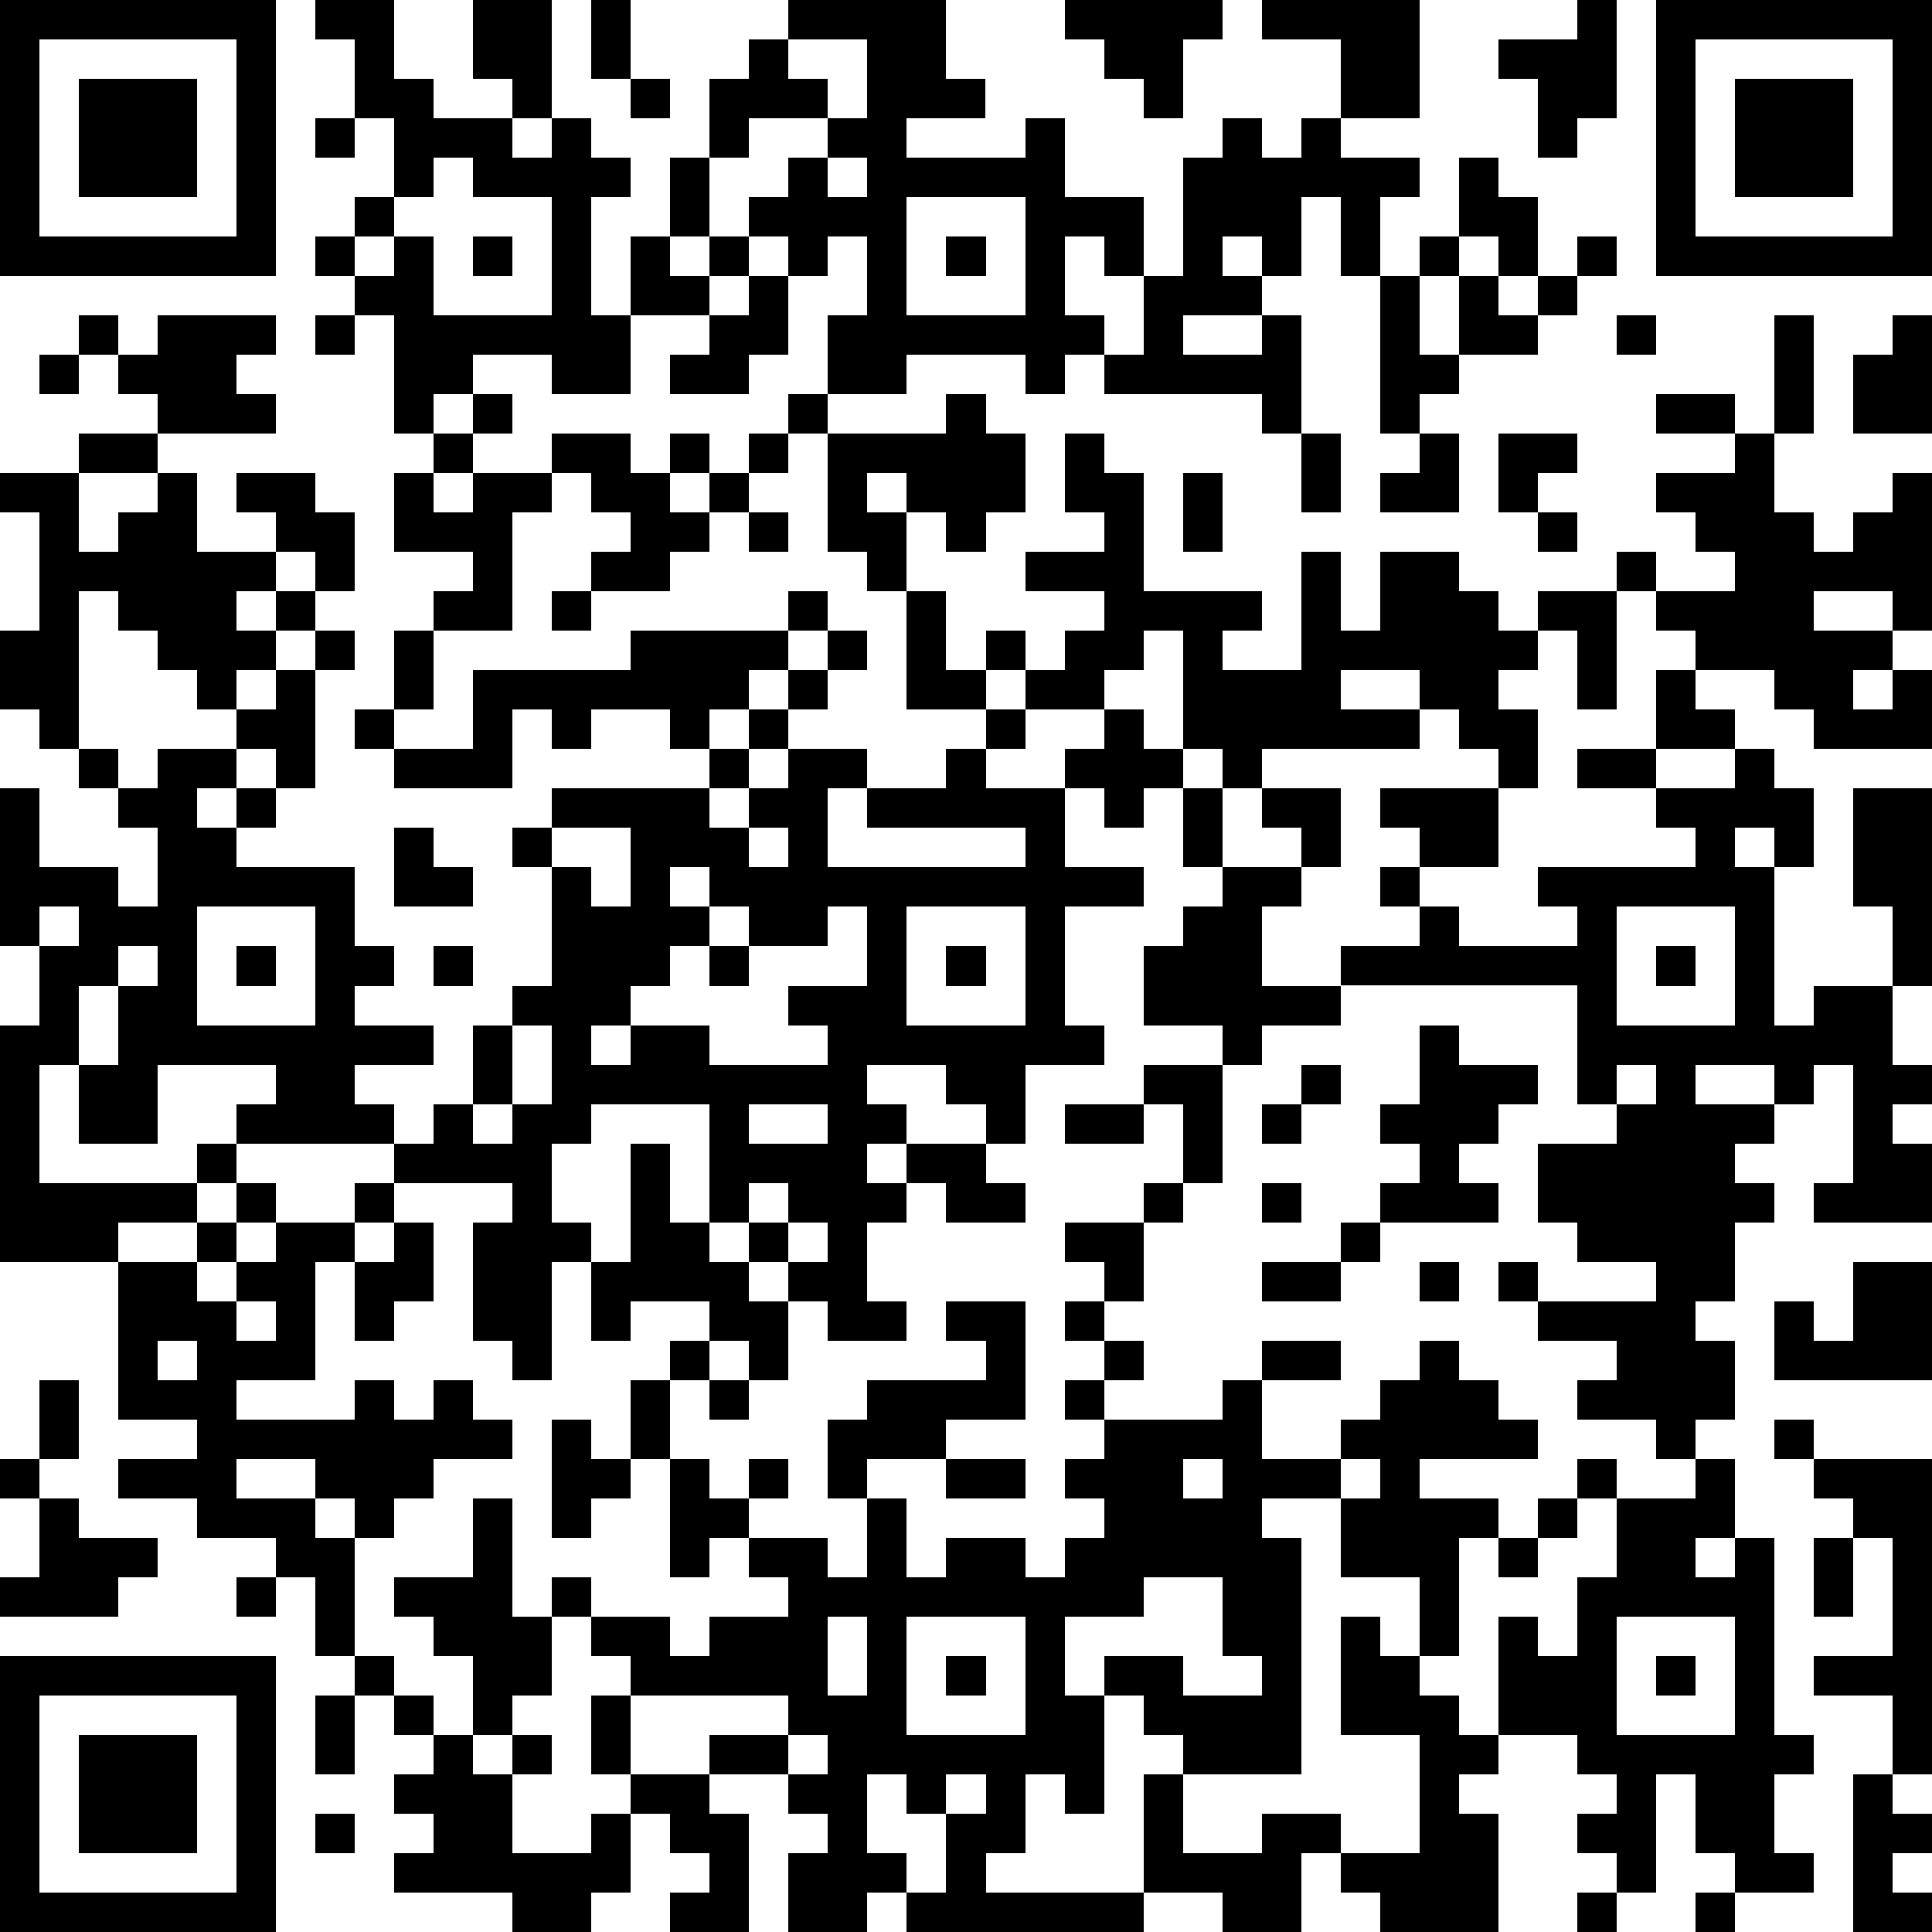 <?xml version="1.0" standalone="yes"?><svg version="1.1" xmlns="http://www.w3.org/2000/svg" xmlns:xlink="http://www.w3.org/1999/xlink" xmlns:ev="http://www.w3.org/2001/xml-events" width="196" height="196" shape-rendering="crispEdges"><path d="M0 0h7v7h-7zM8 0h2v2h1v1h2v-1h-1v-2h2v3h-1v1h1v-1h1v1h1v1h-1v3h1v-2h1v-2h1v-2h1v-1h1v-1h4v2h1v1h-2v1h3v-1h1v2h2v2h-1v-1h-1v2h1v1h-1v1h-1v-1h-3v1h-2v-2h1v-2h-1v1h-1v-1h-1v-1h1v-1h1v-1h-2v1h-1v2h-1v1h1v-1h1v1h-1v1h-2v2h-2v-1h-2v1h-1v1h-1v-3h-1v-1h-1v-1h1v-1h1v-2h-1v-2h-1zM15 0h1v2h-1zM27 0h4v1h-1v2h-1v-1h-1v-1h-1zM32 0h4v3h-2v-2h-2zM40 0h1v3h-1v1h-1v-2h-1v-1h2zM42 0h7v7h-7zM1 1v5h5v-5zM20 1v1h1v1h1v-2zM43 1v5h5v-5zM2 2h3v3h-3zM16 2h1v1h-1zM44 2h3v3h-3zM8 3h1v1h-1zM31 3h1v1h1v-1h1v1h2v1h-1v2h-1v-2h-1v2h-1v-1h-1v1h1v1h-2v1h2v-1h1v3h-1v-1h-4v-1h1v-2h1v-3h1zM11 4v1h-1v1h-1v1h1v-1h1v2h3v-3h-2v-1zM21 4v1h1v-1zM37 4h1v1h1v2h-1v-1h-1zM23 5v3h3v-3zM12 6h1v1h-1zM24 6h1v1h-1zM36 6h1v1h-1zM40 6h1v1h-1zM19 7h1v2h-1v1h-2v-1h1v-1h1zM35 7h1v2h1v-2h1v1h1v-1h1v1h-1v1h-2v1h-1v1h-1zM2 8h1v1h-1zM4 8h3v1h-1v1h1v1h-3v-1h-1v-1h1zM8 8h1v1h-1zM41 8h1v1h-1zM45 8h1v3h-1zM48 8h1v3h-2v-2h1zM1 9h1v1h-1zM12 10h1v1h-1zM20 10h1v1h-1zM24 10h1v1h1v2h-1v1h-1v-1h-1v-1h-1v1h1v2h-1v-1h-1v-3h3zM42 10h2v1h-2zM2 11h2v1h-2zM11 11h1v1h-1zM14 11h2v1h1v-1h1v1h-1v1h1v-1h1v-1h1v1h-1v1h-1v1h-1v1h-2v-1h1v-1h-1v-1h-1zM27 11h1v1h1v3h3v1h-1v1h2v-3h1v2h1v-2h2v1h1v1h1v-1h2v-1h1v1h-1v3h-1v-2h-1v1h-1v1h1v2h-1v-1h-1v-1h-1v-1h-2v1h2v1h-4v1h-1v-1h-1v-3h-1v1h-1v1h-2v-1h-1v-1h1v1h1v-1h1v-1h-2v-1h2v-1h-1zM33 11h1v2h-1zM36 11h1v2h-2v-1h1zM38 11h2v1h-1v1h-1zM44 11h1v2h1v1h1v-1h1v-1h1v4h-1v-1h-2v1h2v1h-1v1h1v-1h1v2h-3v-1h-1v-1h-2v-1h-1v-1h2v-1h-1v-1h-1v-1h2zM0 12h2v2h1v-1h1v-1h1v2h2v-1h-1v-1h2v1h1v2h-1v-1h-1v1h-1v1h1v-1h1v1h-1v1h-1v1h-1v-1h-1v-1h-1v-1h-1v4h-1v-1h-1v-2h1v-3h-1zM10 12h1v1h1v-1h2v1h-1v3h-2v-1h1v-1h-2zM30 12h1v2h-1zM19 13h1v1h-1zM39 13h1v1h-1zM14 15h1v1h-1zM20 15h1v1h-1zM23 15h1v2h1v1h-2zM8 16h1v1h-1zM10 16h1v2h-1zM16 16h4v1h-1v1h-1v1h-1v-1h-2v1h-1v-1h-1v2h-3v-1h-1v-1h1v1h2v-2h4zM21 16h1v1h-1zM7 17h1v3h-1v-1h-1v-1h1zM20 17h1v1h-1zM42 17h1v1h1v1h-2zM19 18h1v1h-1zM25 18h1v1h-1zM28 18h1v1h1v1h-1v1h-1v-1h-1v-1h1zM2 19h1v1h-1zM4 19h2v1h-1v1h1v-1h1v1h-1v1h3v2h1v1h-1v1h2v1h-2v1h1v1h-4v-1h1v-1h-3v2h-2v-2h-1v3h4v-1h1v1h-1v1h-2v1h-3v-6h1v-2h-1v-4h1v2h2v1h1v-2h-1v-1h1zM18 19h1v1h-1zM20 19h2v1h-1v2h5v-1h-4v-1h2v-1h1v1h2v2h2v1h-2v3h1v1h-2v2h-1v-1h-1v-1h-2v1h1v1h-1v1h1v-1h2v1h1v1h-2v-1h-1v1h-1v2h1v1h-2v-1h-1v-1h-1v-1h-1v-3h-3v1h-1v2h1v1h-1v3h-1v-1h-1v-3h1v-1h-3v-1h1v-1h1v-2h1v-1h1v-3h-1v-1h1v-1h4v1h1v-1h1zM40 19h2v1h-2zM44 19h1v1h1v2h-1v-1h-1v1h1v4h1v-1h2v-2h-1v-3h2v5h-1v2h1v1h-1v1h1v2h-3v-1h1v-3h-1v1h-1v-1h-2v1h2v1h-1v1h1v1h-1v2h-1v1h1v2h-1v1h-1v-1h-2v-1h1v-1h-2v-1h-1v-1h1v1h3v-1h-2v-1h-1v-2h2v-1h-1v-3h-6v-1h2v-1h-1v-1h1v-1h-1v-1h3v2h-2v1h1v1h3v-1h-1v-1h4v-1h-1v-1h2zM30 20h1v2h-1zM32 20h2v2h-1v-1h-1zM10 21h1v1h1v1h-2zM14 21v1h1v1h1v-2zM19 21v1h1v-1zM17 22v1h1v-1zM31 22h2v1h-1v2h2v1h-2v1h-1v-1h-2v-2h1v-1h1zM1 23v1h1v-1zM5 23v3h3v-3zM18 23v1h-1v1h-1v1h-1v1h1v-1h2v1h3v-1h-1v-1h2v-2h-1v1h-2v-1zM23 23v3h3v-3zM41 23v3h3v-3zM3 24v1h-1v2h1v-2h1v-1zM6 24h1v1h-1zM11 24h1v1h-1zM18 24h1v1h-1zM24 24h1v1h-1zM42 24h1v1h-1zM13 26v2h-1v1h1v-1h1v-2zM36 26h1v1h2v1h-1v1h-1v1h1v1h-3v-1h1v-1h-1v-1h1zM29 27h2v3h-1v-2h-1zM33 27h1v1h-1zM41 27v1h1v-1zM19 28v1h2v-1zM27 28h2v1h-2zM32 28h1v1h-1zM16 29h1v2h1v1h1v1h1v2h-1v-1h-1v-1h-2v1h-1v-2h1zM6 30h1v1h-1zM9 30h1v1h-1zM19 30v1h1v-1zM29 30h1v1h-1zM32 30h1v1h-1zM5 31h1v1h-1zM7 31h2v1h-1v3h-2v1h3v-1h1v1h1v-1h1v1h1v1h-2v1h-1v1h-1v-1h-1v-1h-2v1h2v1h1v3h-1v-2h-1v-1h-2v-1h-2v-1h2v-1h-2v-4h2v1h1v-1h1zM10 31h1v2h-1v1h-1v-2h1zM20 31v1h1v-1zM27 31h2v2h-1v-1h-1zM34 31h1v1h-1zM32 32h2v1h-2zM36 32h1v1h-1zM47 32h2v3h-4v-2h1v1h1zM6 33v1h1v-1zM24 33h2v3h-2v1h-2v1h-1v-2h1v-1h3v-1h-1zM27 33h1v1h-1zM4 34v1h1v-1zM17 34h1v1h-1zM28 34h1v1h-1zM32 34h2v1h-2zM36 34h1v1h1v1h1v1h-3v1h2v1h-1v3h-1v-2h-2v-2h-2v1h1v6h-3v-1h-1v-1h-1v-1h2v1h2v-1h-1v-2h-2v1h-2v2h1v3h-1v-1h-1v2h-1v1h4v-3h1v2h2v-1h2v1h-1v2h-2v-1h-2v1h-6v-1h-1v1h-2v-2h1v-1h-1v-1h-2v-1h2v-1h-4v-1h-1v-1h-1v-1h1v1h2v1h1v-1h2v-1h-1v-1h-1v1h-1v-3h-1v-2h1v2h1v1h1v-1h1v1h-1v1h2v1h1v-2h1v2h1v-1h2v1h1v-1h1v-1h-1v-1h1v-1h-1v-1h1v1h3v-1h1v2h2v-1h1v-1h1zM1 35h1v2h-1zM18 35h1v1h-1zM14 36h1v1h1v1h-1v1h-1zM45 36h1v1h-1zM0 37h1v1h-1zM24 37h2v1h-2zM30 37v1h1v-1zM34 37v1h1v-1zM40 37h1v1h-1zM43 37h1v2h-1v1h1v-1h1v5h1v1h-1v2h1v1h-2v-1h-1v-2h-1v3h-1v-1h-1v-1h1v-1h-1v-1h-2v-3h1v1h1v-2h1v-2h2zM46 37h3v8h-1v-2h-2v-1h2v-3h-1v-1h-1zM1 38h1v1h2v1h-1v1h-3v-1h1zM12 38h1v3h1v2h-1v1h-1v-2h-1v-1h-1v-1h2zM39 38h1v1h-1zM38 39h1v1h-1zM46 39h1v2h-1zM6 40h1v1h-1zM21 41v2h1v-2zM23 41v3h3v-3zM34 41h1v1h1v1h1v1h1v1h-1v1h1v3h-3v-1h-1v-1h2v-3h-2zM41 41v3h3v-3zM0 42h7v7h-7zM9 42h1v1h-1zM24 42h1v1h-1zM42 42h1v1h-1zM1 43v5h5v-5zM8 43h1v2h-1zM10 43h1v1h-1zM15 43h1v2h-1zM2 44h3v3h-3zM11 44h1v1h1v-1h1v1h-1v2h2v-1h1v-1h2v1h1v3h-2v-1h1v-1h-1v-1h-1v2h-1v1h-2v-1h-3v-1h1v-1h-1v-1h1zM20 44v1h1v-1zM22 45v2h1v1h1v-2h-1v-1zM24 45v1h1v-1zM47 45h1v1h1v1h-1v1h1v1h-2zM8 46h1v1h-1zM40 48h1v1h-1zM43 48h1v1h-1z" style="fill:#000" transform="translate(0,0) scale(4)"/></svg>